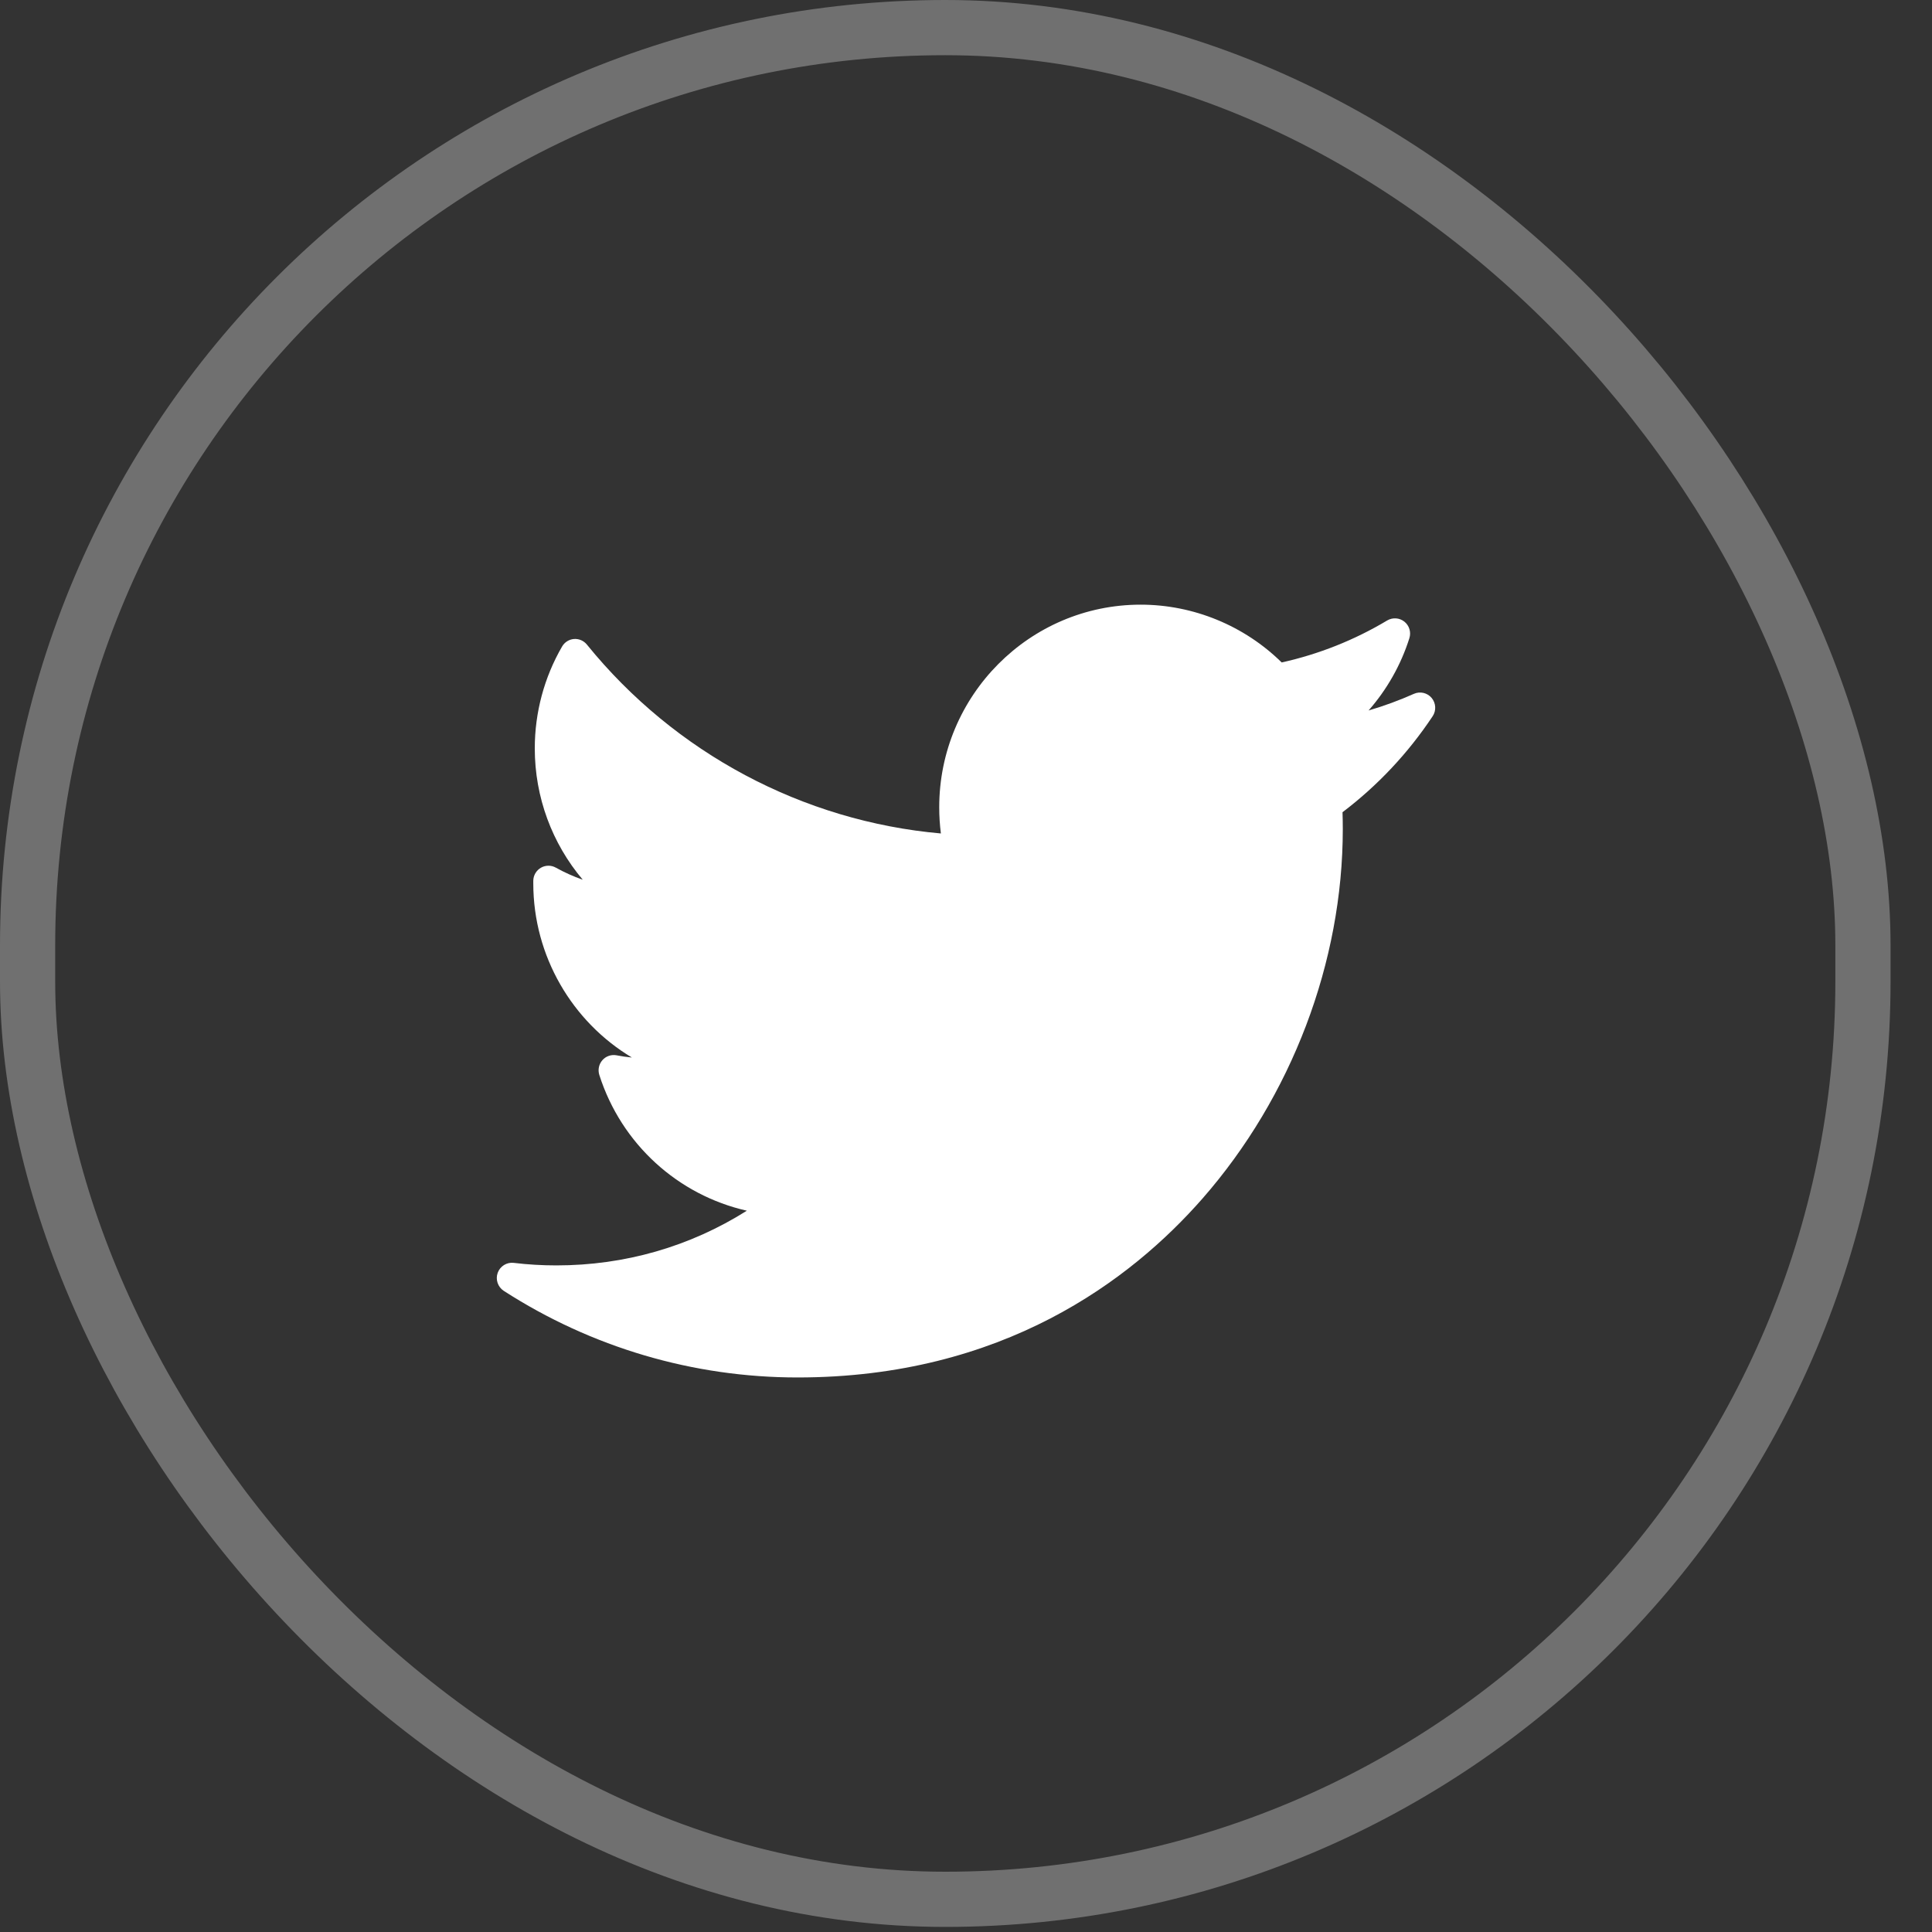 <?xml version="1.0" encoding="UTF-8"?> <svg xmlns="http://www.w3.org/2000/svg" width="35" height="35" viewBox="0 0 35 35" fill="none"><rect x="0" y="0" width="35" height="35" fill="#333333" stroke="none"/> <rect x="0.5" y="0.5" width="33.249" height="33.908" rx="16.625" stroke="white" stroke-opacity="0.3"></rect> <path d="M25.615 12.569C25.348 12.688 25.073 12.789 24.793 12.871C25.125 12.493 25.378 12.048 25.532 11.562C25.567 11.453 25.531 11.333 25.442 11.262C25.353 11.191 25.23 11.182 25.131 11.24C24.536 11.596 23.893 11.851 23.219 12.001C22.54 11.333 21.618 10.954 20.664 10.954C18.652 10.954 17.015 12.6 17.015 14.624C17.015 14.784 17.025 14.942 17.045 15.099C14.548 14.878 12.226 13.644 10.632 11.677C10.575 11.607 10.488 11.569 10.398 11.576C10.309 11.583 10.228 11.634 10.183 11.712C9.859 12.27 9.688 12.908 9.688 13.558C9.688 14.442 10.002 15.281 10.557 15.937C10.388 15.878 10.225 15.805 10.069 15.718C9.985 15.671 9.882 15.672 9.799 15.72C9.716 15.768 9.663 15.856 9.661 15.953C9.661 15.969 9.661 15.985 9.661 16.002C9.661 17.322 10.367 18.511 11.447 19.158C11.354 19.149 11.262 19.136 11.17 19.118C11.075 19.1 10.977 19.133 10.913 19.206C10.849 19.279 10.828 19.38 10.857 19.473C11.257 20.728 12.286 21.652 13.53 21.933C12.498 22.584 11.318 22.924 10.079 22.924C9.821 22.924 9.561 22.909 9.306 22.878C9.18 22.863 9.059 22.939 9.016 23.059C8.973 23.18 9.019 23.315 9.126 23.385C10.718 24.411 12.558 24.954 14.448 24.954C18.164 24.954 20.488 23.191 21.784 21.713C23.399 19.869 24.326 17.429 24.326 15.018C24.326 14.917 24.324 14.816 24.321 14.714C24.958 14.231 25.507 13.647 25.954 12.975C26.022 12.873 26.014 12.738 25.936 12.644C25.857 12.55 25.726 12.52 25.615 12.569Z" fill="white"></path> </svg> 